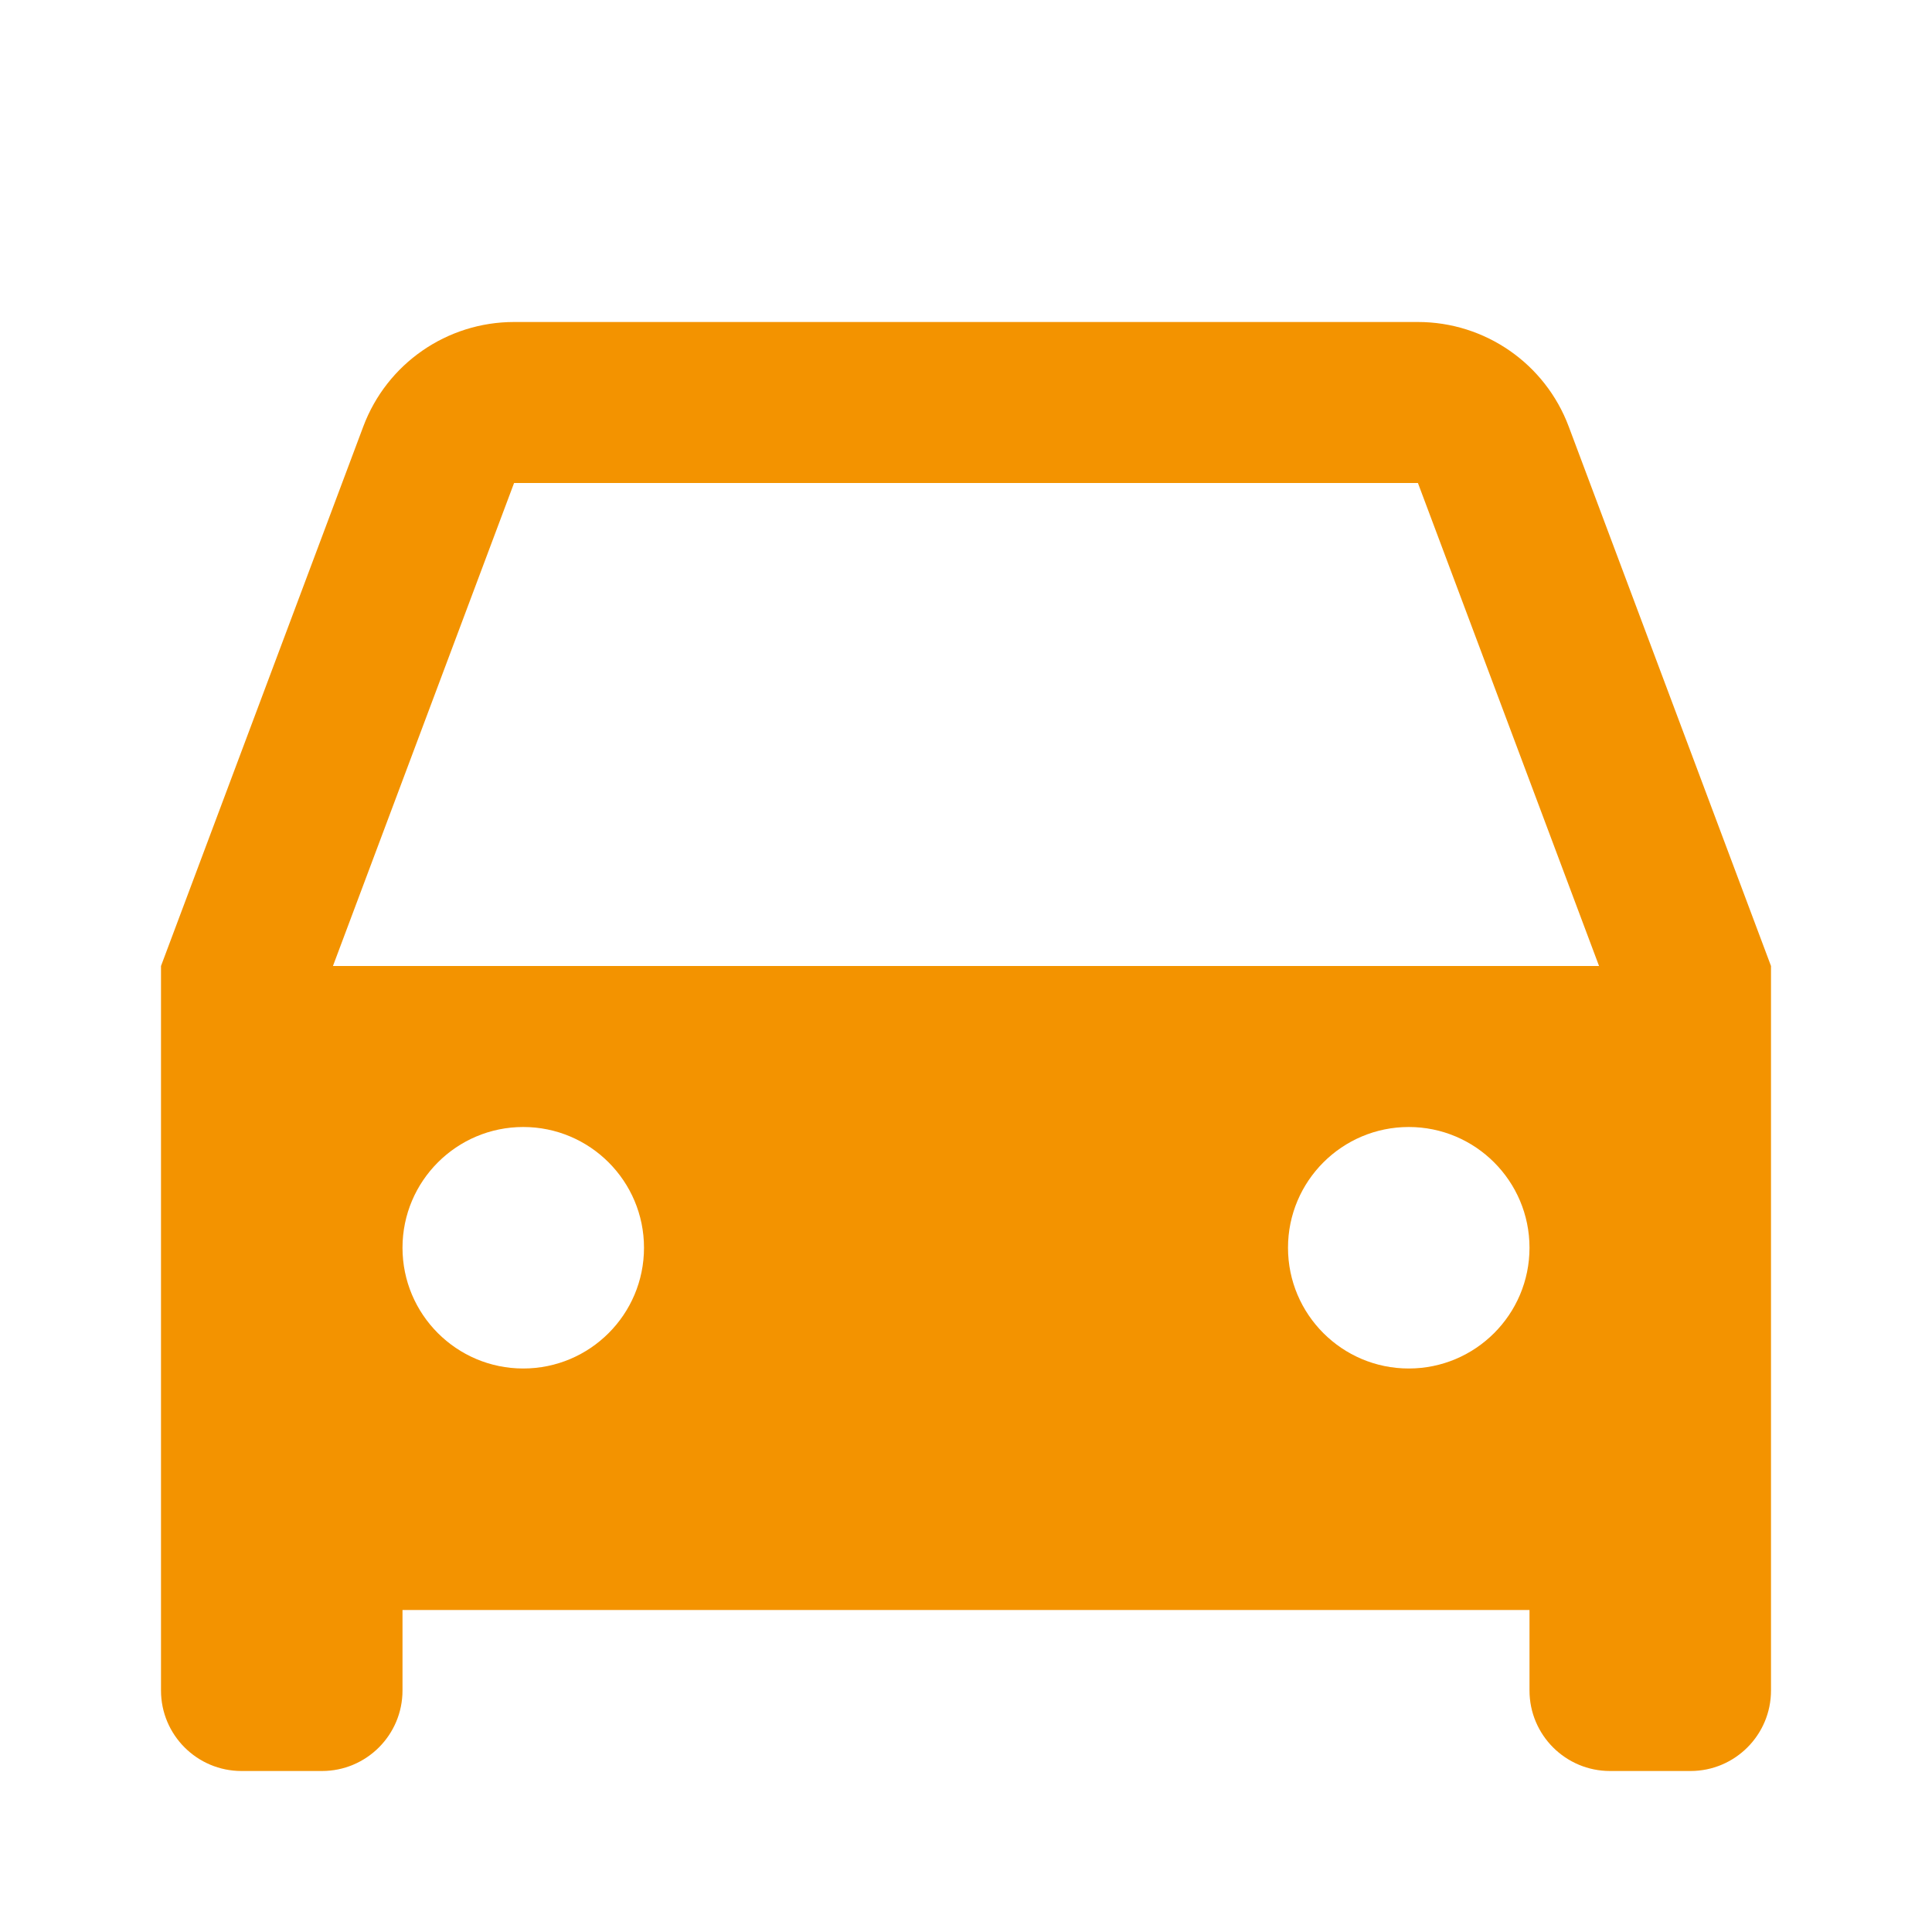 <?xml version="1.0"?>
<svg xmlns="http://www.w3.org/2000/svg" viewBox="0 0 24 24" fill="rgba(243,147,0,1)" width="80" height="80"><path d="M19 20H5V21C5 21.552 4.552 22 4 22H3C2.448 22 2 21.552 2 21V12L4.513 5.298C4.806 4.517 5.552 4 6.386 4H17.614C18.448 4 19.194 4.517 19.487 5.298L22 12V21C22 21.552 21.552 22 21 22H20C19.448 22 19 21.552 19 21V20ZM4.136 12H19.864L17.614 6H6.386L4.136 12ZM6.5 17C7.328 17 8 16.328 8 15.5C8 14.672 7.328 14 6.5 14C5.672 14 5 14.672 5 15.5C5 16.328 5.672 17 6.5 17ZM17.5 17C18.328 17 19 16.328 19 15.5C19 14.672 18.328 14 17.5 14C16.672 14 16 14.672 16 15.5C16 16.328 16.672 17 17.5 17Z"/></svg>
